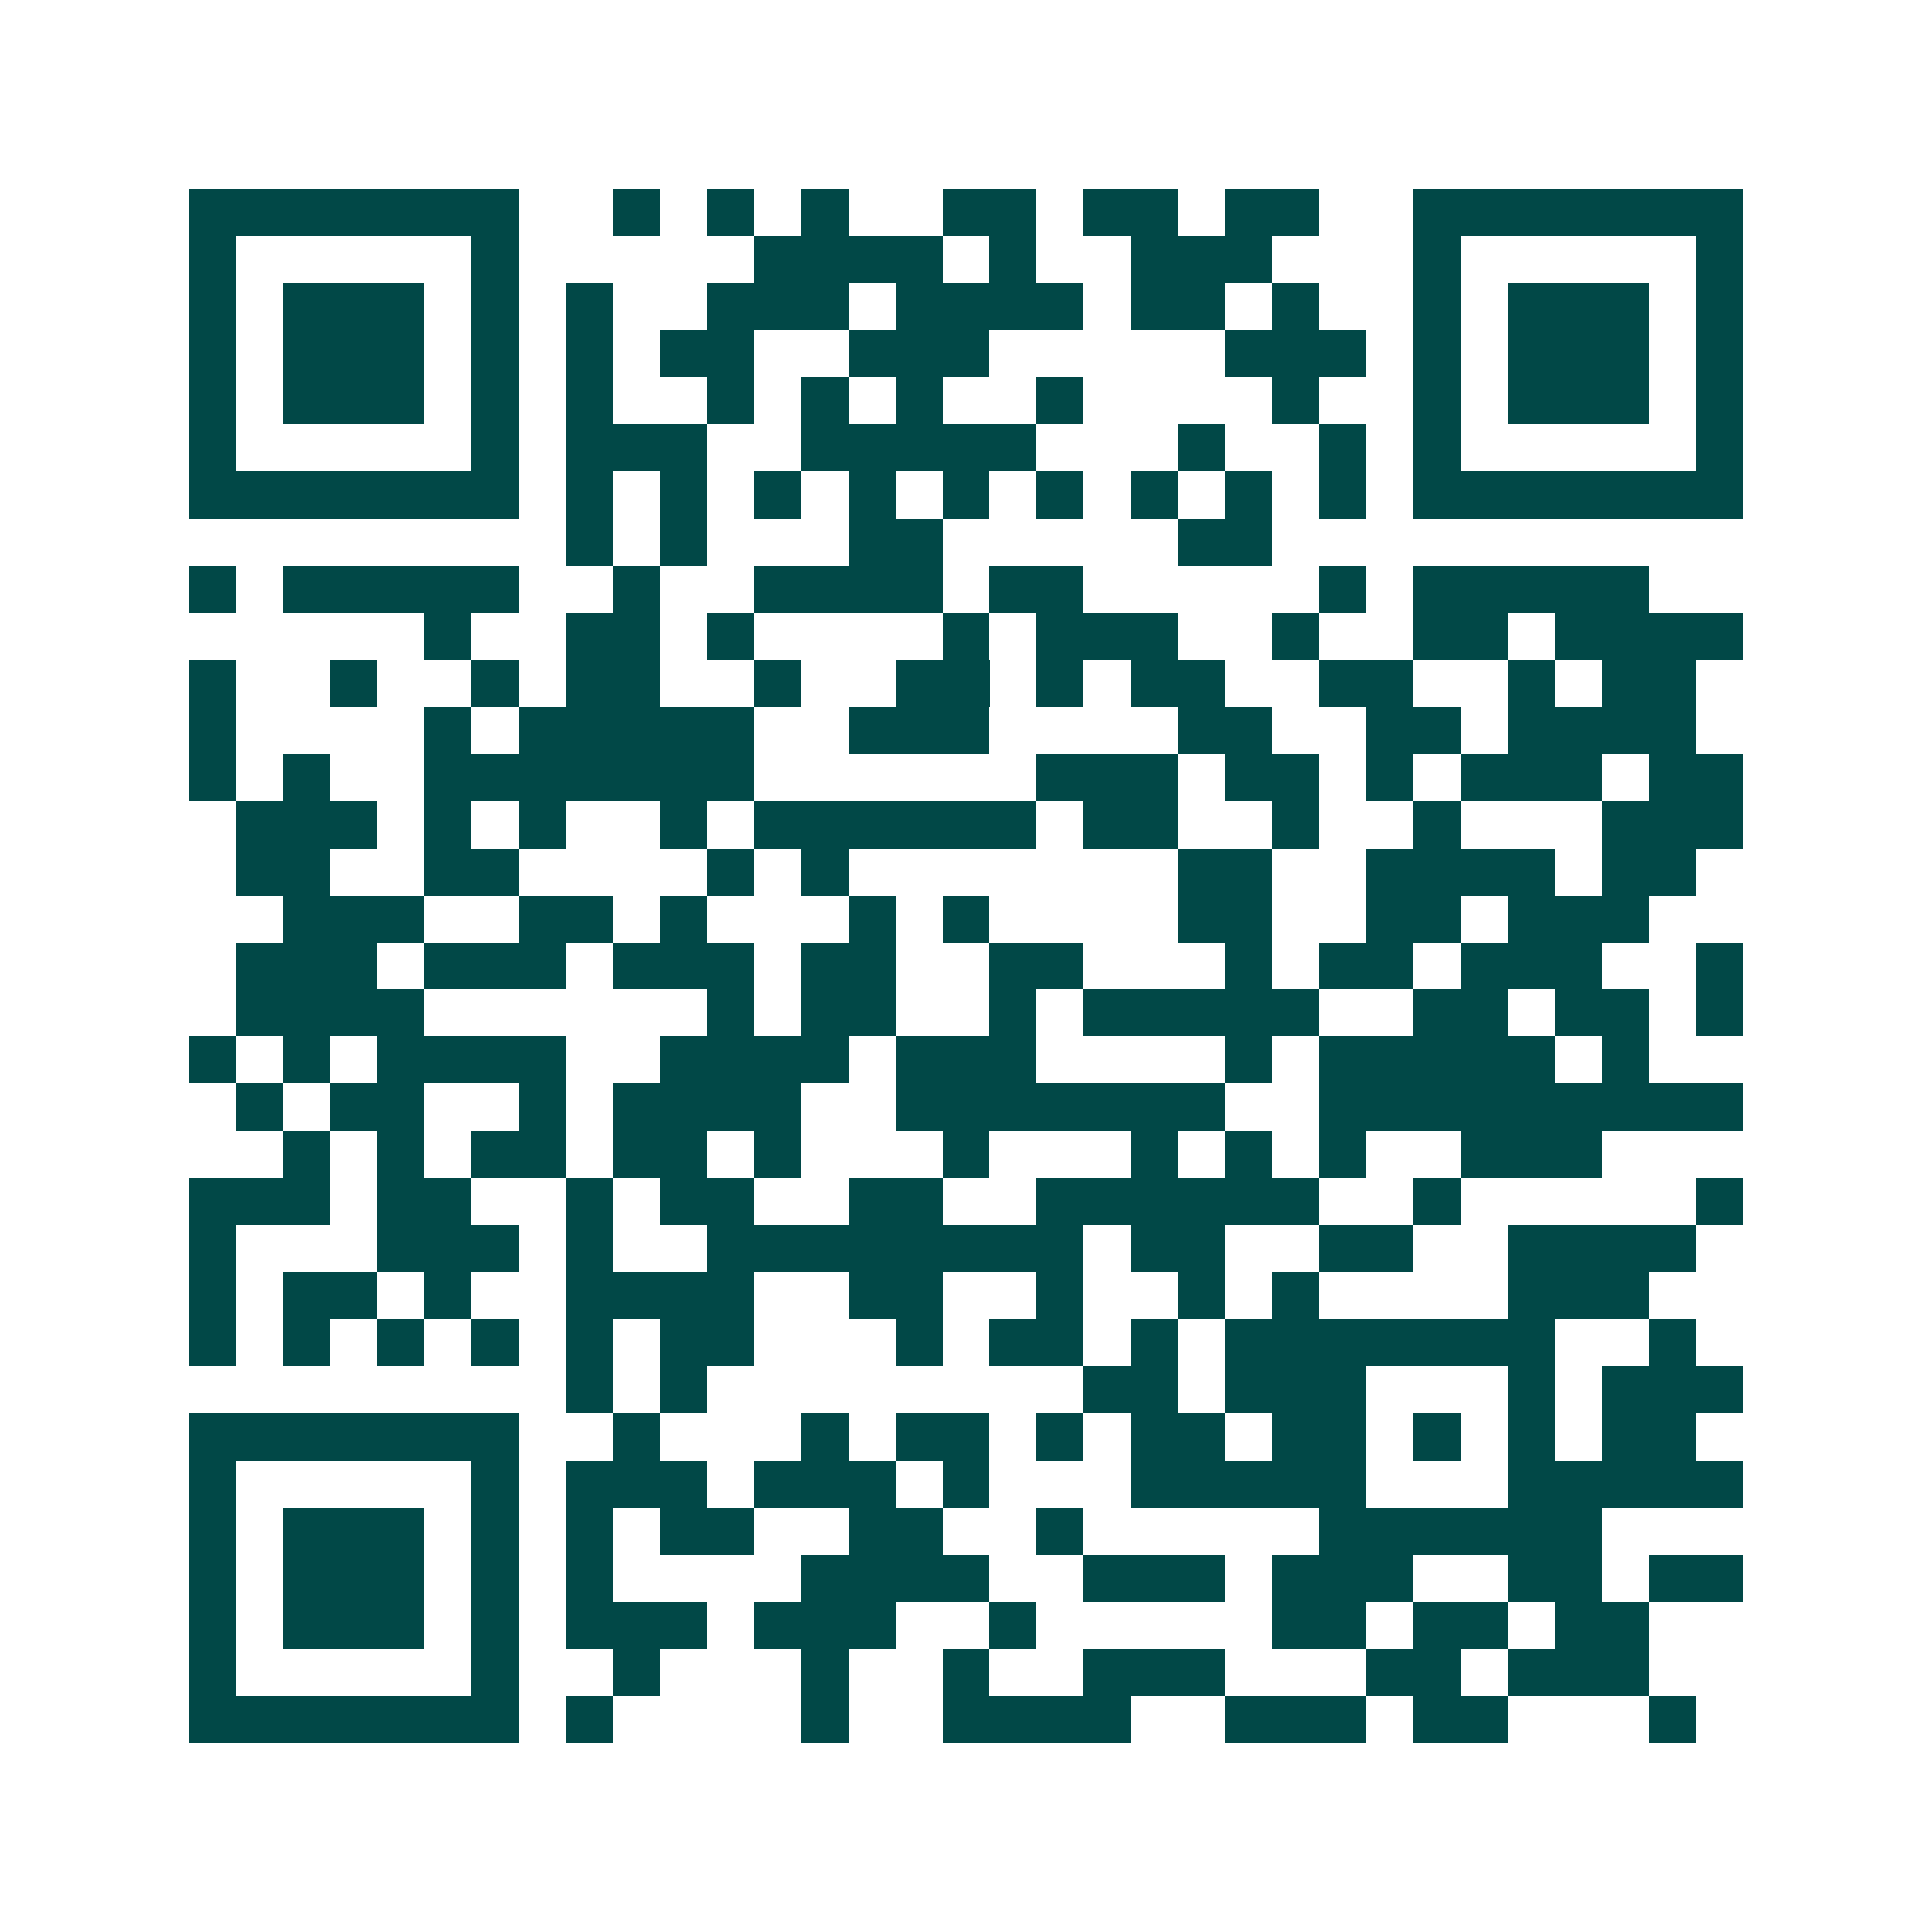 <svg xmlns="http://www.w3.org/2000/svg" width="200" height="200" viewBox="0 0 41 41" shape-rendering="crispEdges"><path fill="#ffffff" d="M0 0h41v41H0z"/><path stroke="#014847" d="M4 4.5h7m2 0h1m1 0h1m1 0h1m2 0h2m1 0h2m1 0h2m2 0h7M4 5.5h1m5 0h1m5 0h4m1 0h1m2 0h3m3 0h1m5 0h1M4 6.5h1m1 0h3m1 0h1m1 0h1m2 0h3m1 0h4m1 0h2m1 0h1m2 0h1m1 0h3m1 0h1M4 7.5h1m1 0h3m1 0h1m1 0h1m1 0h2m2 0h3m5 0h3m1 0h1m1 0h3m1 0h1M4 8.5h1m1 0h3m1 0h1m1 0h1m2 0h1m1 0h1m1 0h1m2 0h1m4 0h1m2 0h1m1 0h3m1 0h1M4 9.5h1m5 0h1m1 0h3m2 0h5m3 0h1m2 0h1m1 0h1m5 0h1M4 10.5h7m1 0h1m1 0h1m1 0h1m1 0h1m1 0h1m1 0h1m1 0h1m1 0h1m1 0h1m1 0h7M12 11.5h1m1 0h1m3 0h2m5 0h2M4 12.5h1m1 0h5m2 0h1m2 0h4m1 0h2m5 0h1m1 0h5M9 13.5h1m2 0h2m1 0h1m4 0h1m1 0h3m2 0h1m2 0h2m1 0h4M4 14.5h1m2 0h1m2 0h1m1 0h2m2 0h1m2 0h2m1 0h1m1 0h2m2 0h2m2 0h1m1 0h2M4 15.5h1m4 0h1m1 0h5m2 0h3m4 0h2m2 0h2m1 0h4M4 16.5h1m1 0h1m2 0h7m6 0h3m1 0h2m1 0h1m1 0h3m1 0h2M5 17.5h3m1 0h1m1 0h1m2 0h1m1 0h6m1 0h2m2 0h1m2 0h1m3 0h3M5 18.5h2m2 0h2m4 0h1m1 0h1m7 0h2m2 0h4m1 0h2M6 19.5h3m2 0h2m1 0h1m3 0h1m1 0h1m4 0h2m2 0h2m1 0h3M5 20.5h3m1 0h3m1 0h3m1 0h2m2 0h2m3 0h1m1 0h2m1 0h3m2 0h1M5 21.5h4m6 0h1m1 0h2m2 0h1m1 0h5m2 0h2m1 0h2m1 0h1M4 22.5h1m1 0h1m1 0h4m2 0h4m1 0h3m4 0h1m1 0h5m1 0h1M5 23.5h1m1 0h2m2 0h1m1 0h4m2 0h7m2 0h9M6 24.5h1m1 0h1m1 0h2m1 0h2m1 0h1m3 0h1m3 0h1m1 0h1m1 0h1m2 0h3M4 25.5h3m1 0h2m2 0h1m1 0h2m2 0h2m2 0h6m2 0h1m5 0h1M4 26.5h1m3 0h3m1 0h1m2 0h8m1 0h2m2 0h2m2 0h4M4 27.5h1m1 0h2m1 0h1m2 0h4m2 0h2m2 0h1m2 0h1m1 0h1m4 0h3M4 28.5h1m1 0h1m1 0h1m1 0h1m1 0h1m1 0h2m3 0h1m1 0h2m1 0h1m1 0h7m2 0h1M12 29.5h1m1 0h1m8 0h2m1 0h3m3 0h1m1 0h3M4 30.5h7m2 0h1m3 0h1m1 0h2m1 0h1m1 0h2m1 0h2m1 0h1m1 0h1m1 0h2M4 31.5h1m5 0h1m1 0h3m1 0h3m1 0h1m3 0h5m3 0h5M4 32.5h1m1 0h3m1 0h1m1 0h1m1 0h2m2 0h2m2 0h1m5 0h6M4 33.5h1m1 0h3m1 0h1m1 0h1m4 0h4m2 0h3m1 0h3m2 0h2m1 0h2M4 34.5h1m1 0h3m1 0h1m1 0h3m1 0h3m2 0h1m5 0h2m1 0h2m1 0h2M4 35.5h1m5 0h1m2 0h1m3 0h1m2 0h1m2 0h3m3 0h2m1 0h3M4 36.5h7m1 0h1m4 0h1m2 0h4m2 0h3m1 0h2m3 0h1"/></svg>
